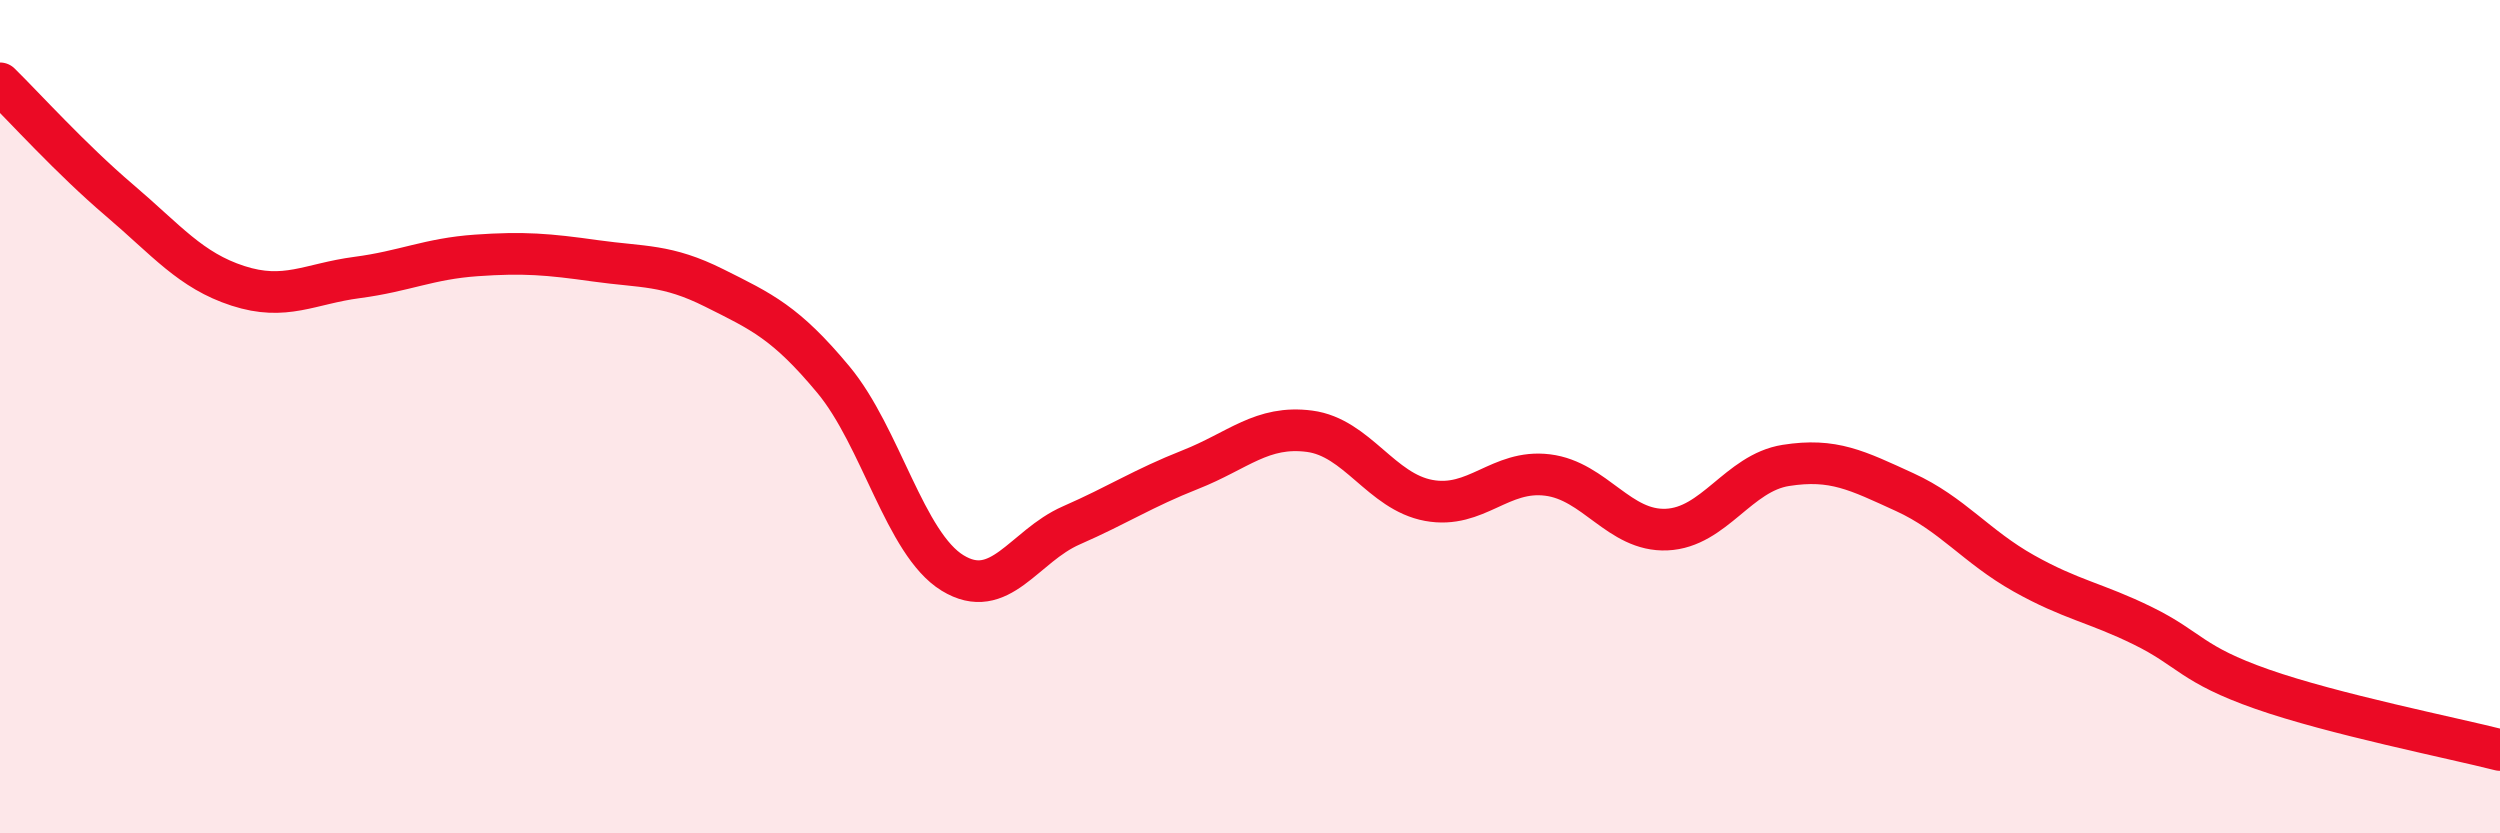 
    <svg width="60" height="20" viewBox="0 0 60 20" xmlns="http://www.w3.org/2000/svg">
      <path
        d="M 0,2 C 0.57,2.56 1.72,3.83 2.86,4.8 C 4,5.77 4.57,6.49 5.71,6.86 C 6.85,7.23 7.43,6.81 8.57,6.66 C 9.71,6.51 10.29,6.21 11.43,6.13 C 12.57,6.05 13.15,6.1 14.29,6.26 C 15.43,6.42 16,6.34 17.14,6.91 C 18.28,7.48 18.86,7.74 20,9.11 C 21.14,10.48 21.72,13.05 22.86,13.75 C 24,14.45 24.57,13.11 25.71,12.61 C 26.85,12.11 27.43,11.72 28.57,11.27 C 29.71,10.82 30.29,10.2 31.43,10.35 C 32.57,10.5 33.15,11.8 34.29,12.01 C 35.43,12.22 36,11.26 37.14,11.4 C 38.28,11.54 38.86,12.76 40,12.71 C 41.14,12.66 41.72,11.35 42.86,11.17 C 44,10.99 44.57,11.29 45.71,11.81 C 46.85,12.33 47.43,13.12 48.57,13.76 C 49.71,14.4 50.29,14.46 51.43,15.02 C 52.57,15.58 52.58,15.94 54.29,16.54 C 56,17.14 58.86,17.71 60,18L60 20L0 20Z"
        fill="#EB0A25"
        opacity="0.1"
        stroke-linecap="round"
        stroke-linejoin="round"
      />
      <path
        d="M 0,2 C 0.57,2.56 1.72,3.83 2.86,4.8 C 4,5.77 4.57,6.49 5.71,6.86 C 6.85,7.23 7.43,6.81 8.57,6.66 C 9.71,6.51 10.29,6.21 11.43,6.13 C 12.57,6.05 13.15,6.1 14.29,6.26 C 15.43,6.42 16,6.34 17.14,6.91 C 18.28,7.48 18.86,7.74 20,9.11 C 21.14,10.48 21.72,13.05 22.86,13.75 C 24,14.45 24.57,13.11 25.71,12.61 C 26.85,12.11 27.43,11.72 28.57,11.27 C 29.71,10.82 30.29,10.2 31.43,10.35 C 32.57,10.5 33.15,11.8 34.29,12.01 C 35.43,12.22 36,11.26 37.14,11.4 C 38.28,11.54 38.86,12.76 40,12.71 C 41.14,12.66 41.72,11.35 42.86,11.17 C 44,10.99 44.57,11.29 45.71,11.81 C 46.85,12.33 47.43,13.12 48.57,13.76 C 49.71,14.4 50.29,14.46 51.43,15.02 C 52.57,15.58 52.58,15.94 54.29,16.54 C 56,17.14 58.86,17.71 60,18"
        stroke="#EB0A25"
        stroke-width="1"
        fill="none"
        stroke-linecap="round"
        stroke-linejoin="round"
      />
    </svg>
  